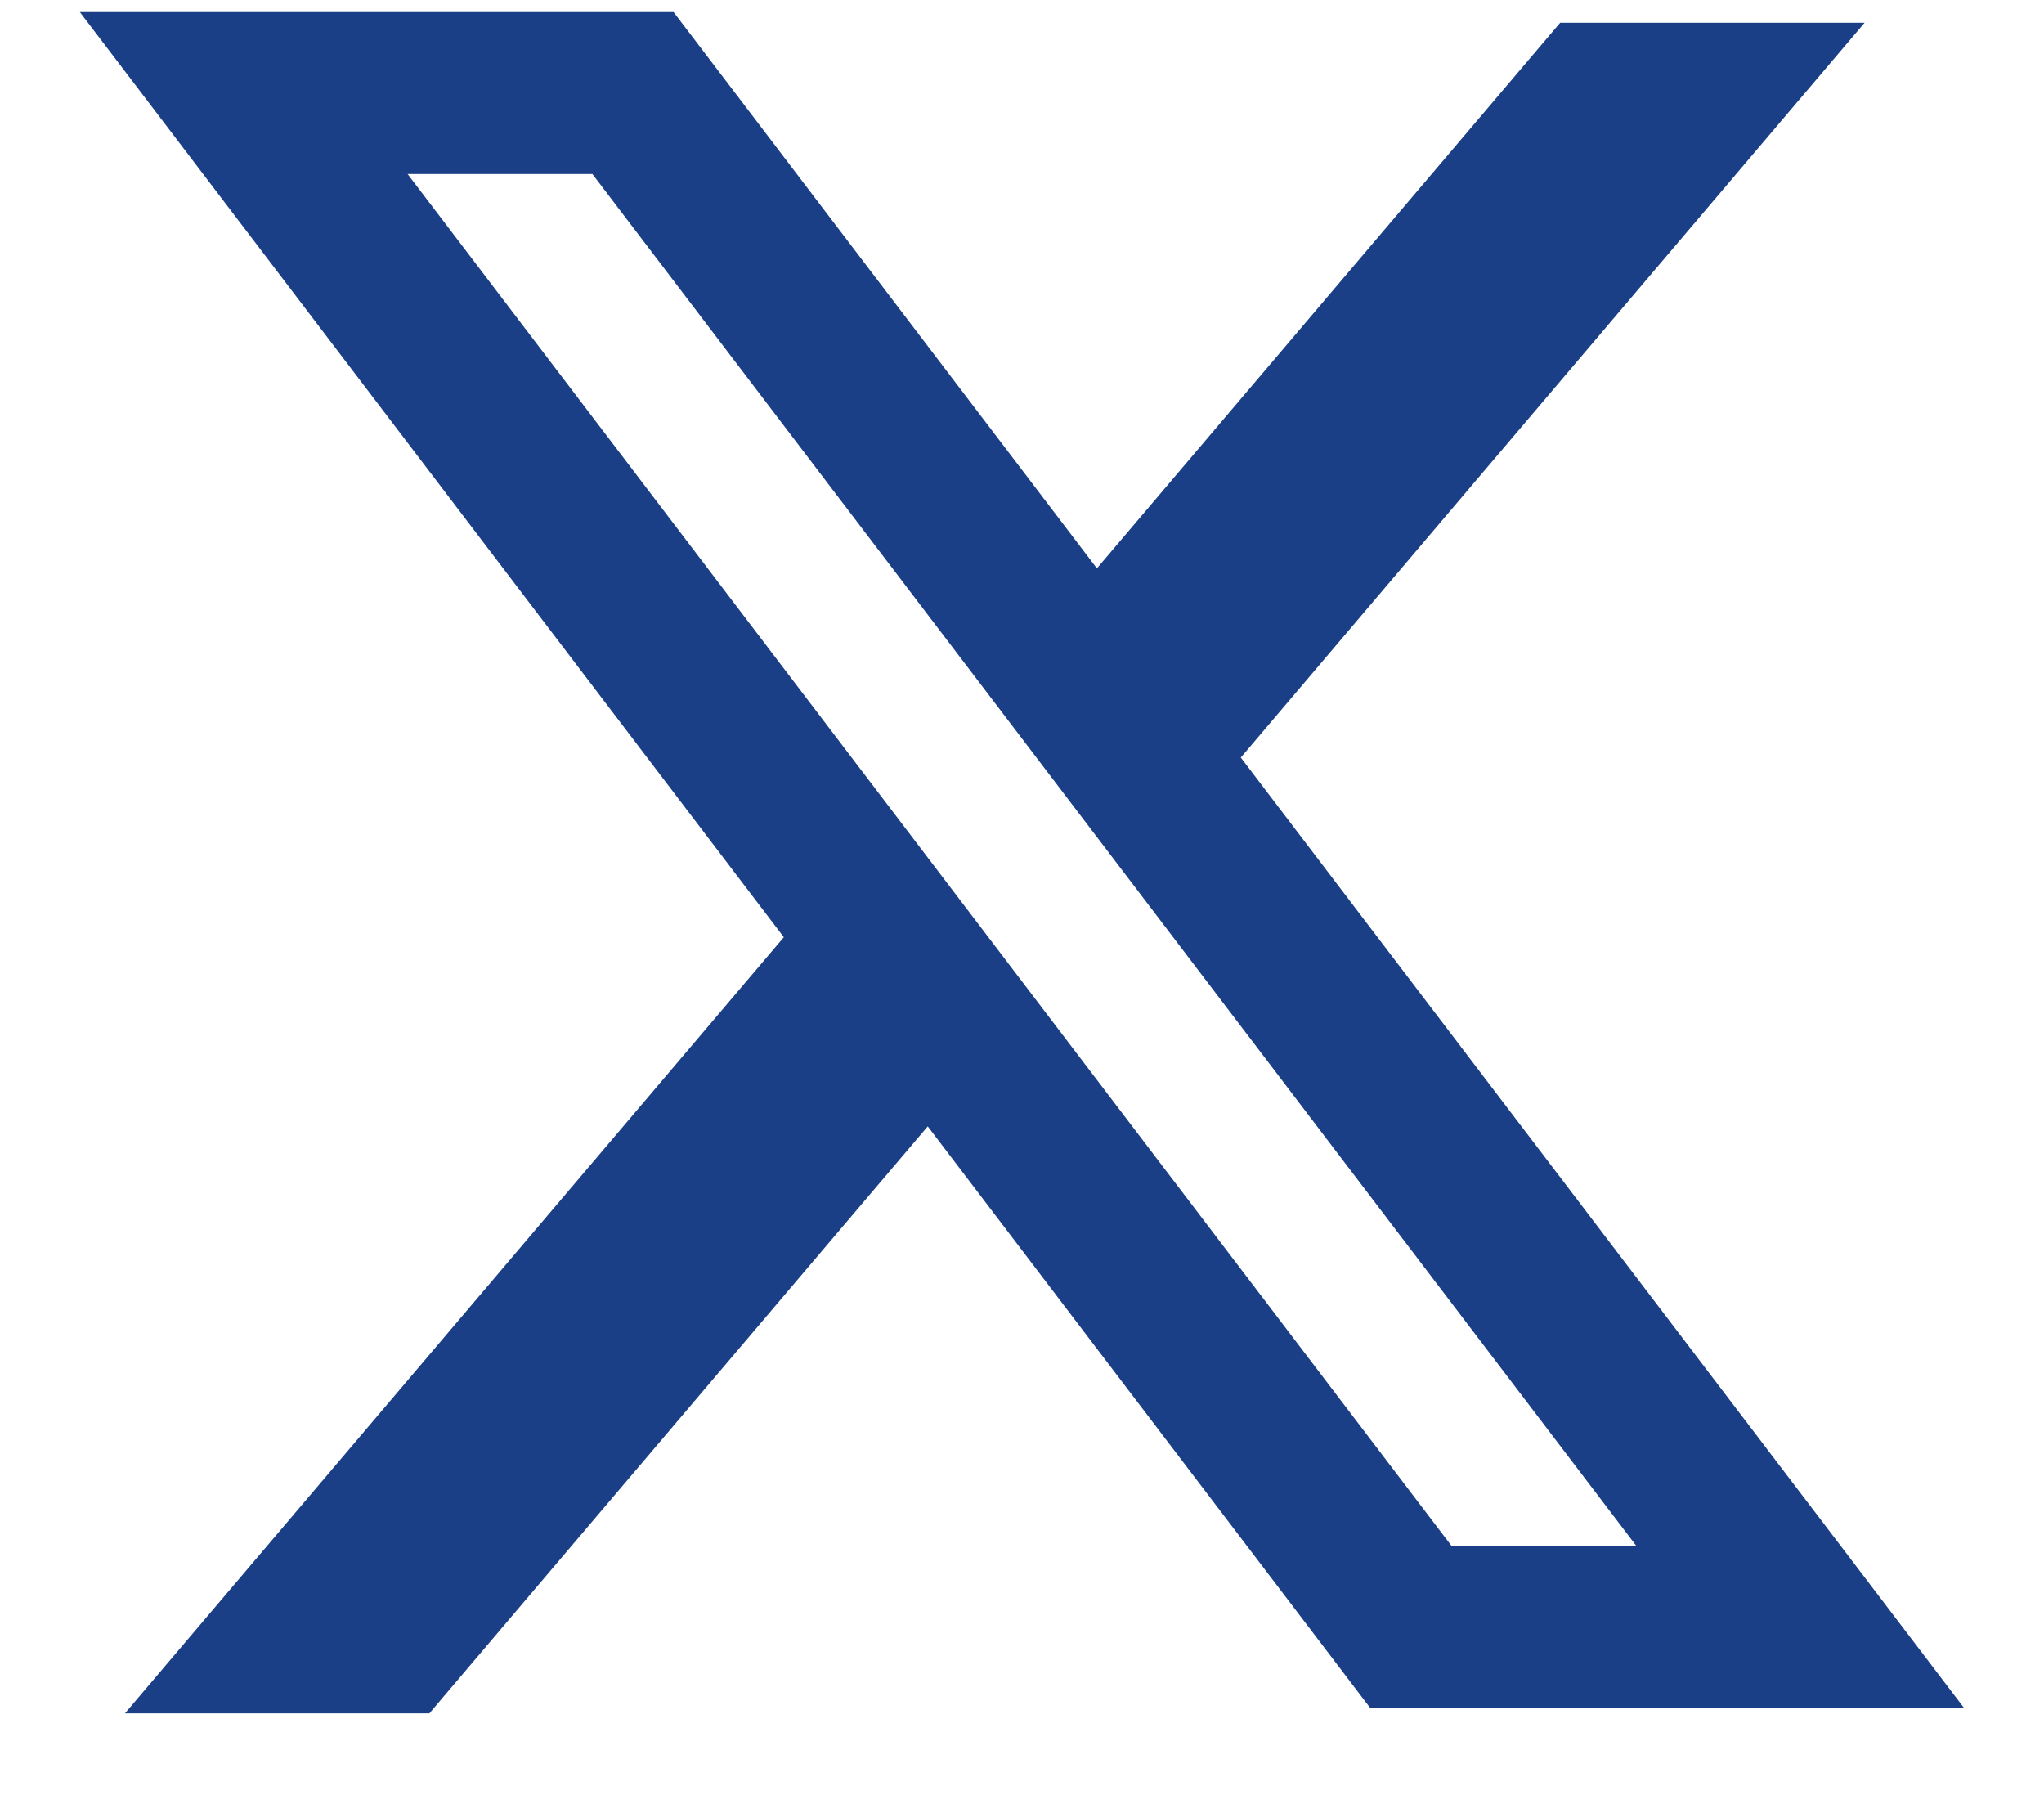 <svg width="17" height="15" viewBox="0 0 17 15" fill="none" xmlns="http://www.w3.org/2000/svg">
<path fill-rule="evenodd" clip-rule="evenodd" d="M5.602 0.1H0.664L6.519 7.793L1.039 14.247H3.571L7.716 9.366L11.396 14.202H16.335L10.309 6.285L10.32 6.299L15.508 0.189H12.976L9.123 4.726L5.602 0.1ZM3.39 1.447H4.927L13.609 12.854H12.072L3.39 1.447Z" fill="#1B3F87"/>
</svg>
